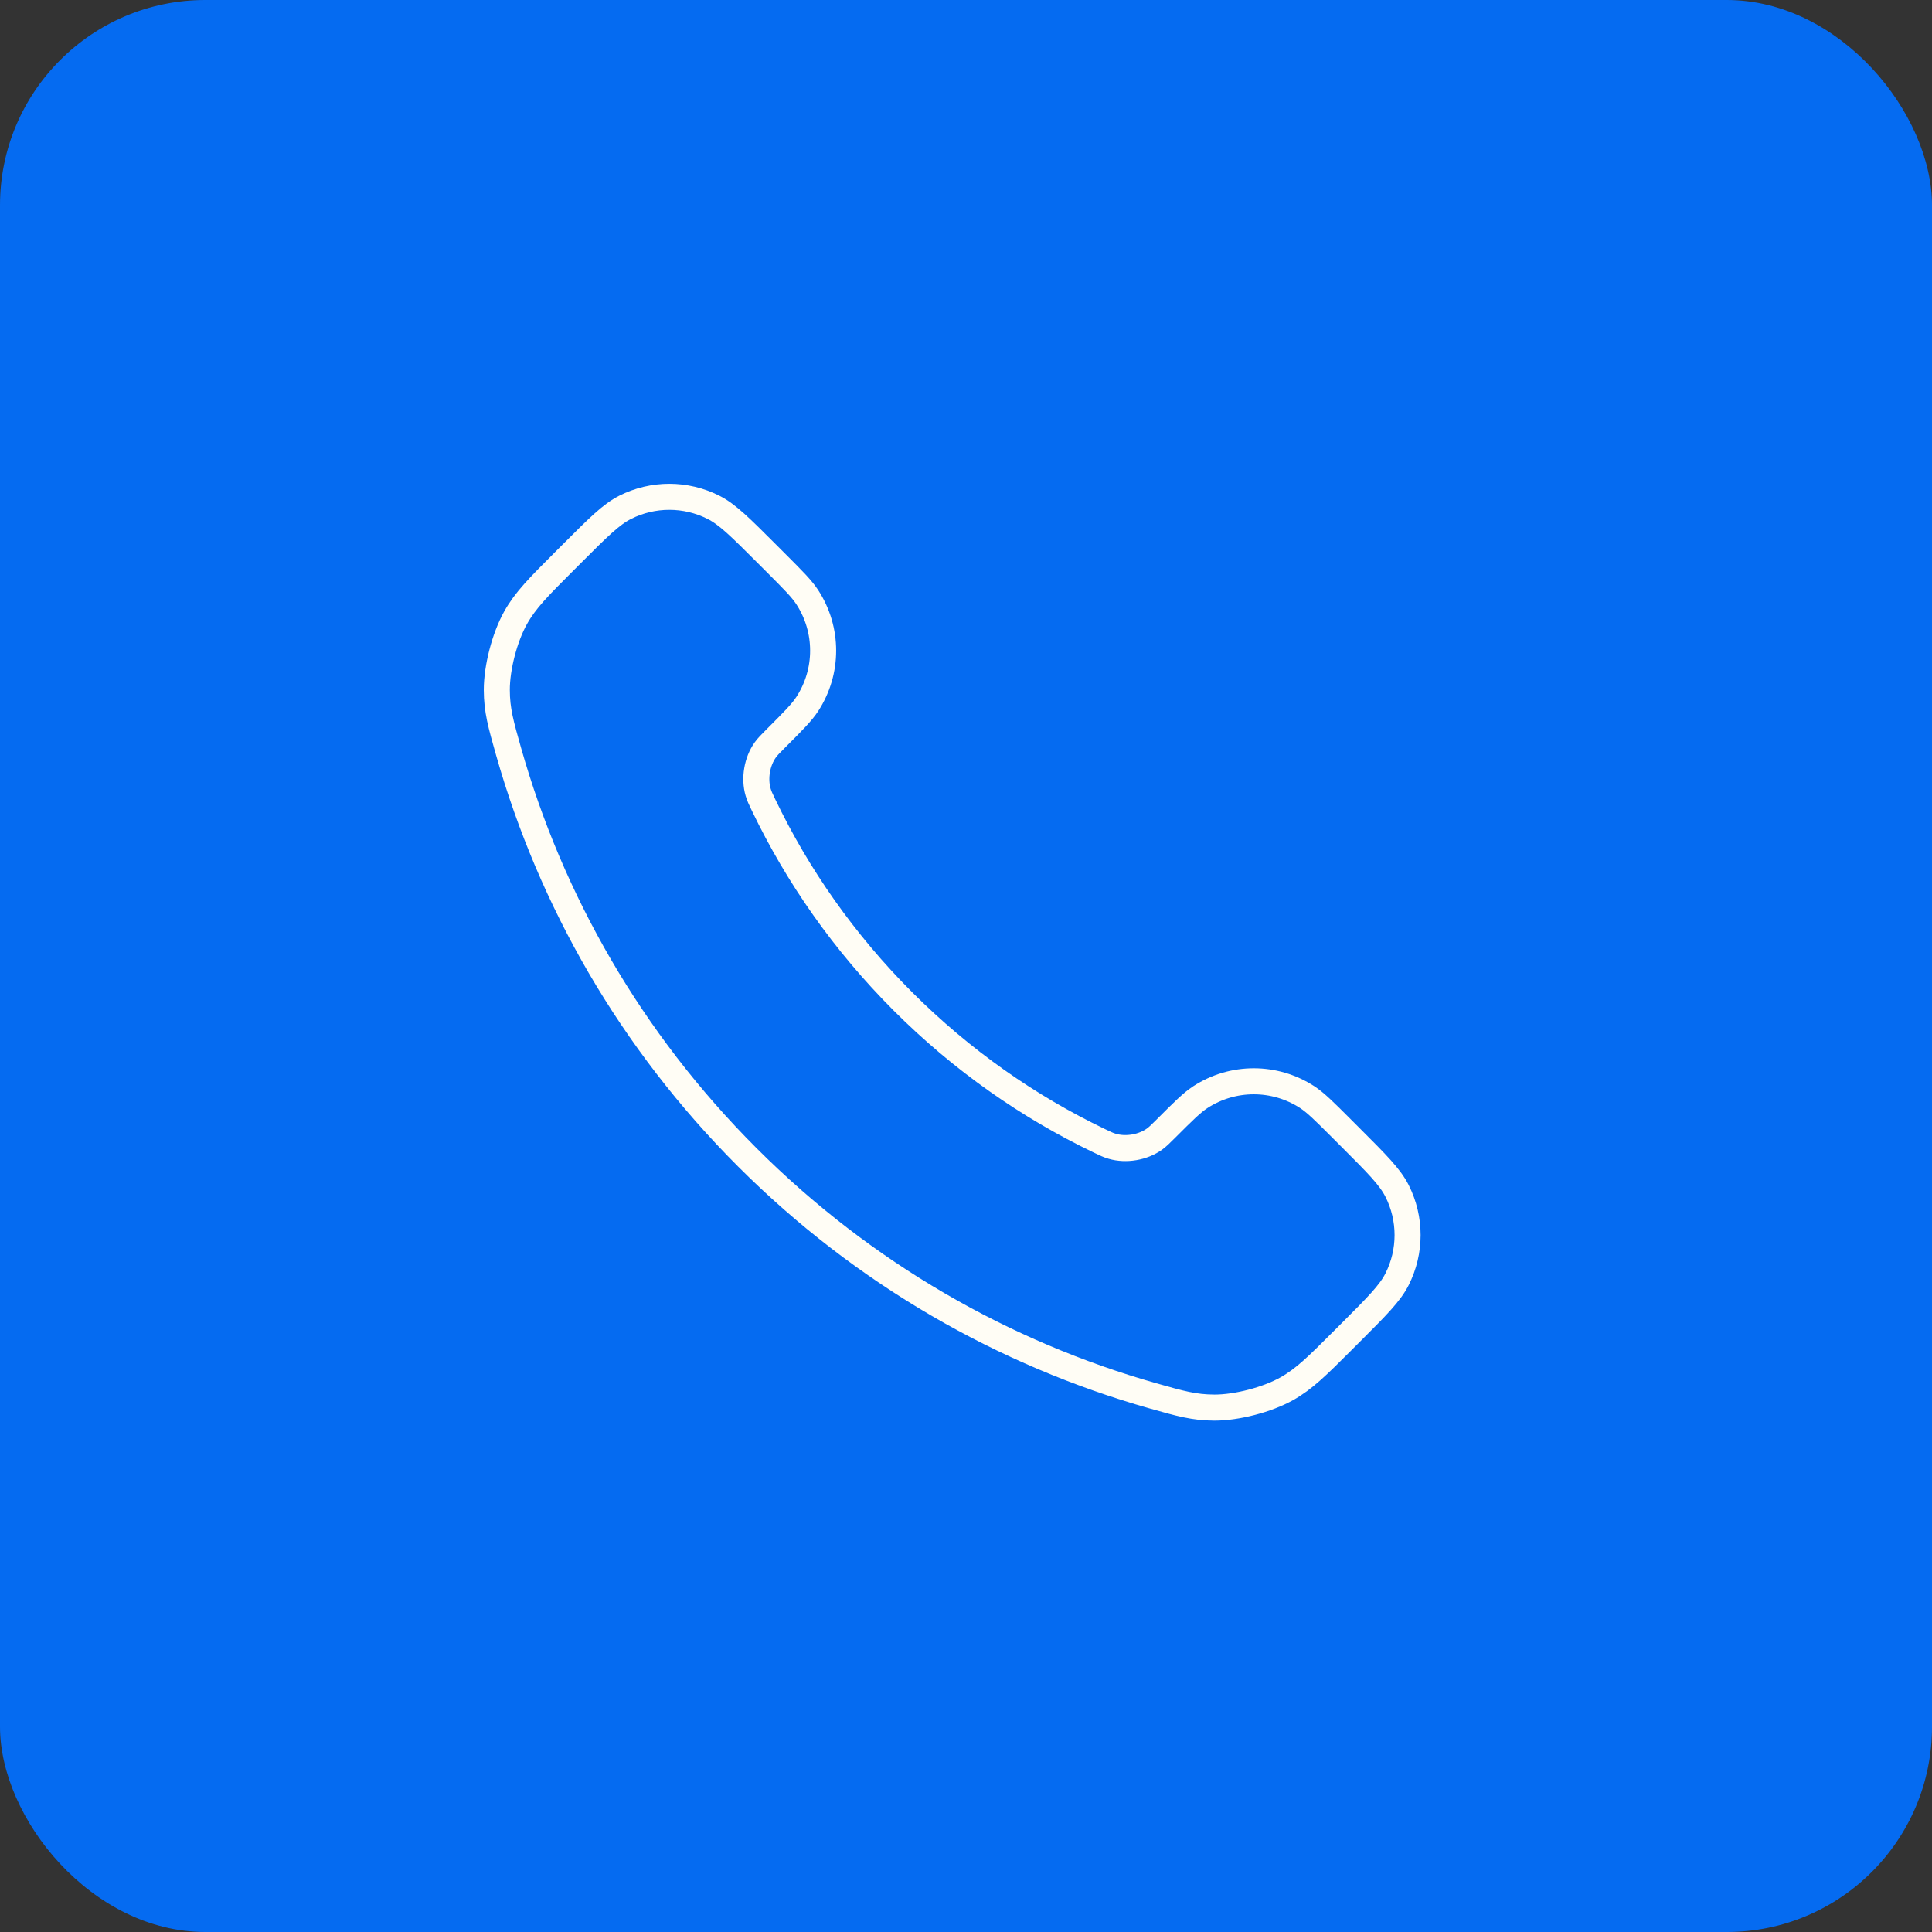 <svg width="70" height="70" viewBox="0 0 70 70" fill="none" xmlns="http://www.w3.org/2000/svg">
<rect x="0" y="0" width="70" height="70" fill="#333333" stroke="none"/>
<rect width="70" height="70" rx="7.438" fill="#056BF1"/>
<path d="M27.668 29.172C28.902 31.743 30.585 34.153 32.716 36.284C34.847 38.415 37.257 40.098 39.828 41.332C40.049 41.439 40.16 41.492 40.3 41.532C40.797 41.678 41.408 41.573 41.829 41.272C41.947 41.187 42.049 41.086 42.252 40.883C42.872 40.263 43.182 39.953 43.493 39.75C44.669 38.986 46.185 38.986 47.361 39.75C47.672 39.953 47.983 40.263 48.603 40.883L48.948 41.228C49.891 42.171 50.362 42.642 50.618 43.148C51.127 44.155 51.127 45.344 50.618 46.351C50.362 46.857 49.891 47.328 48.948 48.271L48.669 48.55C47.729 49.49 47.26 49.959 46.621 50.318C45.912 50.716 44.812 51.002 43.999 51C43.267 50.998 42.766 50.856 41.765 50.572C36.385 49.044 31.308 46.163 27.072 41.928C22.837 37.692 19.956 32.615 18.428 27.235C18.144 26.234 18.002 25.733 18 25.001C17.998 24.188 18.284 23.088 18.682 22.379C19.041 21.741 19.51 21.271 20.45 20.331L20.729 20.052C21.672 19.109 22.143 18.638 22.649 18.382C23.656 17.873 24.845 17.873 25.852 18.382C26.358 18.638 26.829 19.109 27.772 20.052L28.117 20.397C28.737 21.017 29.047 21.328 29.25 21.639C30.015 22.815 30.015 24.331 29.25 25.507C29.047 25.818 28.737 26.128 28.117 26.748C27.914 26.951 27.813 27.053 27.728 27.171C27.427 27.592 27.323 28.203 27.468 28.7C27.508 28.84 27.561 28.951 27.668 29.172Z" stroke="#FFFDF5" stroke-width="0.943" stroke-linecap="round" stroke-linejoin="round"/>
</svg>

